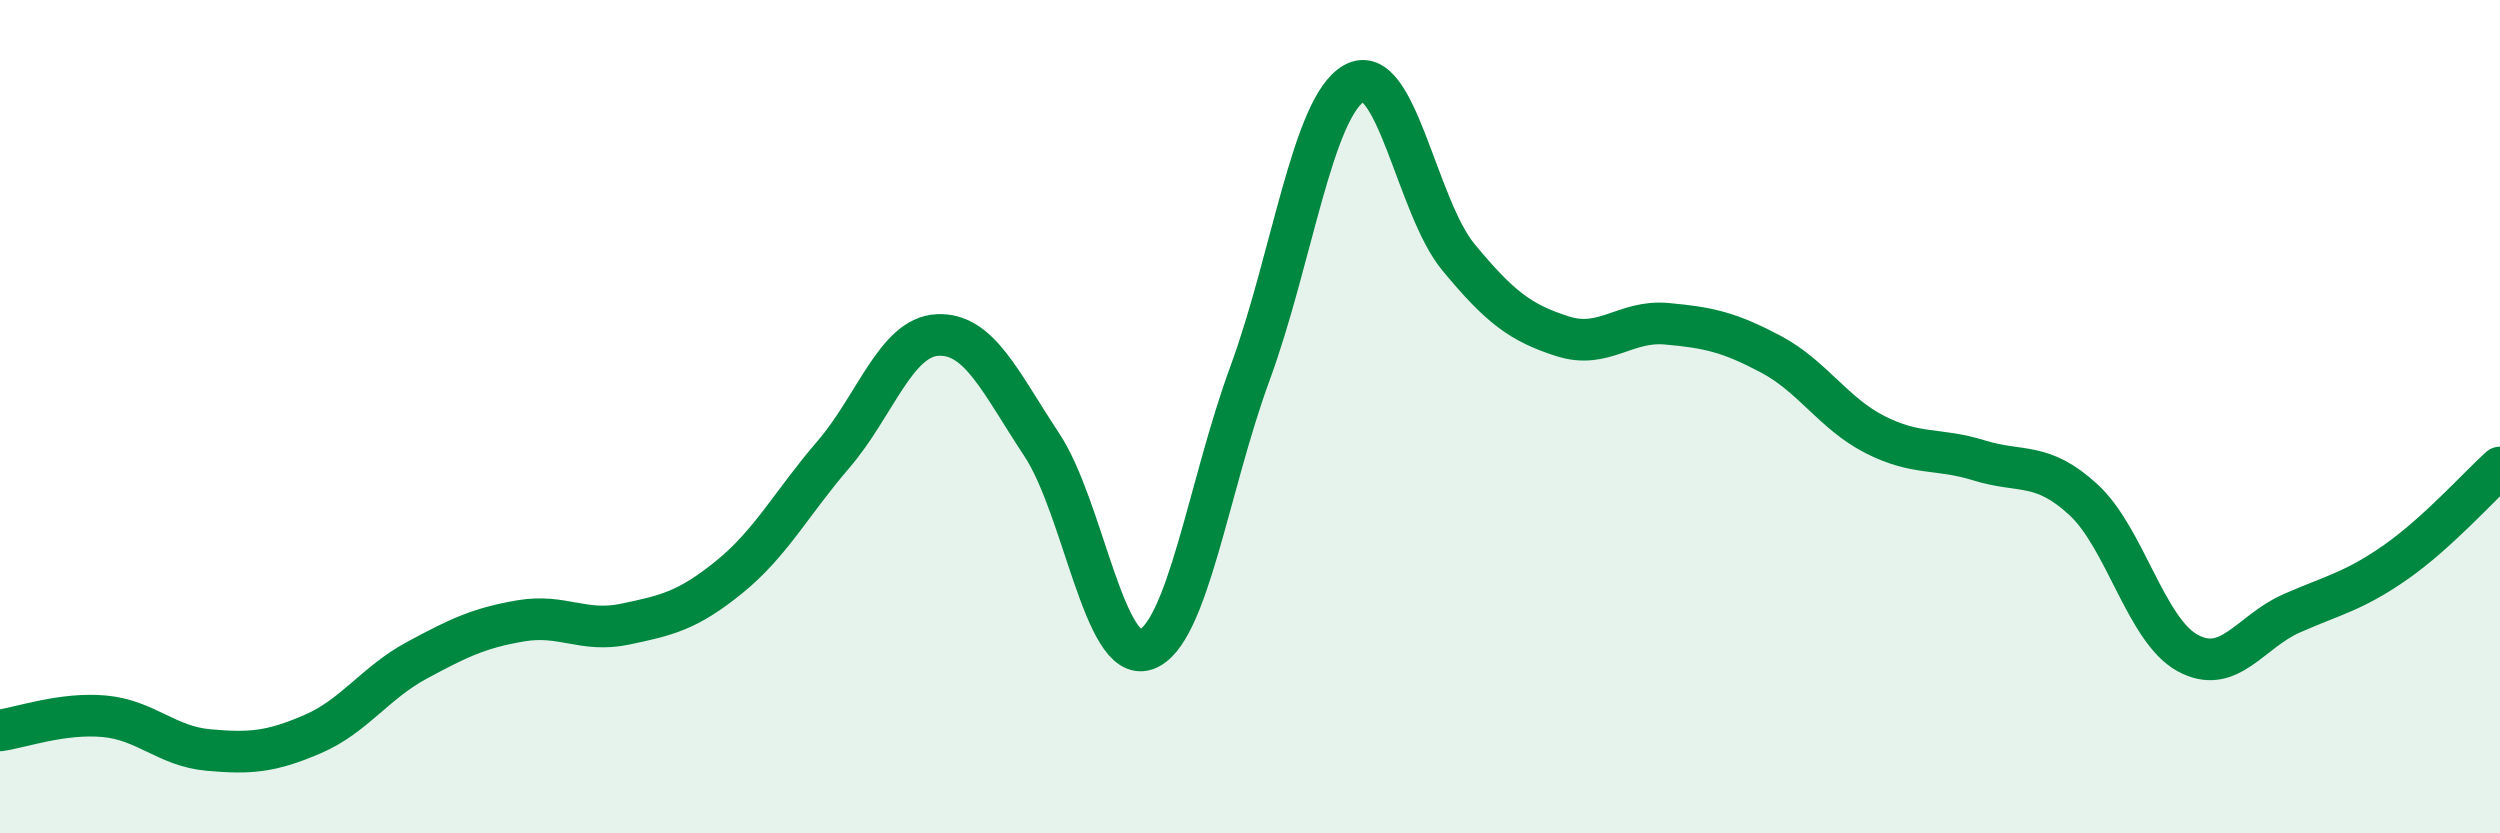 
    <svg width="60" height="20" viewBox="0 0 60 20" xmlns="http://www.w3.org/2000/svg">
      <path
        d="M 0,17.53 C 0.5,17.46 1.5,17.1 2.5,17.19 C 3.5,17.28 4,17.91 5,18 C 6,18.09 6.5,18.05 7.5,17.62 C 8.5,17.19 9,16.39 10,15.85 C 11,15.31 11.5,15.07 12.5,14.9 C 13.5,14.73 14,15.19 15,14.98 C 16,14.77 16.5,14.66 17.5,13.85 C 18.5,13.04 19,12.07 20,10.91 C 21,9.75 21.5,8.09 22.5,8.04 C 23.5,7.99 24,9.16 25,10.67 C 26,12.18 26.5,15.93 27.5,15.59 C 28.5,15.25 29,11.68 30,8.96 C 31,6.24 31.5,2.56 32.5,2 C 33.5,1.44 34,4.96 35,6.17 C 36,7.38 36.5,7.75 37.5,8.07 C 38.5,8.39 39,7.68 40,7.77 C 41,7.86 41.5,7.97 42.5,8.5 C 43.5,9.03 44,9.92 45,10.43 C 46,10.94 46.5,10.74 47.5,11.05 C 48.5,11.36 49,11.07 50,11.99 C 51,12.91 51.5,15.12 52.5,15.67 C 53.5,16.22 54,15.16 55,14.72 C 56,14.28 56.5,14.19 57.5,13.49 C 58.5,12.79 59.5,11.67 60,11.22L60 20L0 20Z"
        fill="#008740"
        opacity="0.1"
        stroke-linecap="round"
        stroke-linejoin="round"
      />
      <path
        d="M 0,17.53 C 0.5,17.46 1.5,17.1 2.5,17.19 C 3.5,17.28 4,17.91 5,18 C 6,18.09 6.5,18.05 7.5,17.62 C 8.5,17.19 9,16.39 10,15.85 C 11,15.31 11.5,15.07 12.5,14.9 C 13.5,14.73 14,15.19 15,14.98 C 16,14.77 16.5,14.66 17.5,13.85 C 18.5,13.04 19,12.07 20,10.91 C 21,9.75 21.5,8.09 22.5,8.04 C 23.5,7.99 24,9.16 25,10.67 C 26,12.18 26.5,15.93 27.5,15.59 C 28.5,15.25 29,11.68 30,8.96 C 31,6.24 31.5,2.56 32.5,2 C 33.5,1.44 34,4.96 35,6.17 C 36,7.38 36.5,7.75 37.5,8.07 C 38.5,8.39 39,7.68 40,7.77 C 41,7.86 41.5,7.97 42.5,8.5 C 43.5,9.03 44,9.92 45,10.43 C 46,10.94 46.5,10.74 47.5,11.05 C 48.5,11.36 49,11.07 50,11.99 C 51,12.91 51.5,15.12 52.5,15.67 C 53.5,16.22 54,15.16 55,14.72 C 56,14.28 56.5,14.19 57.5,13.49 C 58.5,12.79 59.5,11.67 60,11.22"
        stroke="#008740"
        stroke-width="1"
        fill="none"
        stroke-linecap="round"
        stroke-linejoin="round"
      />
    </svg>
  